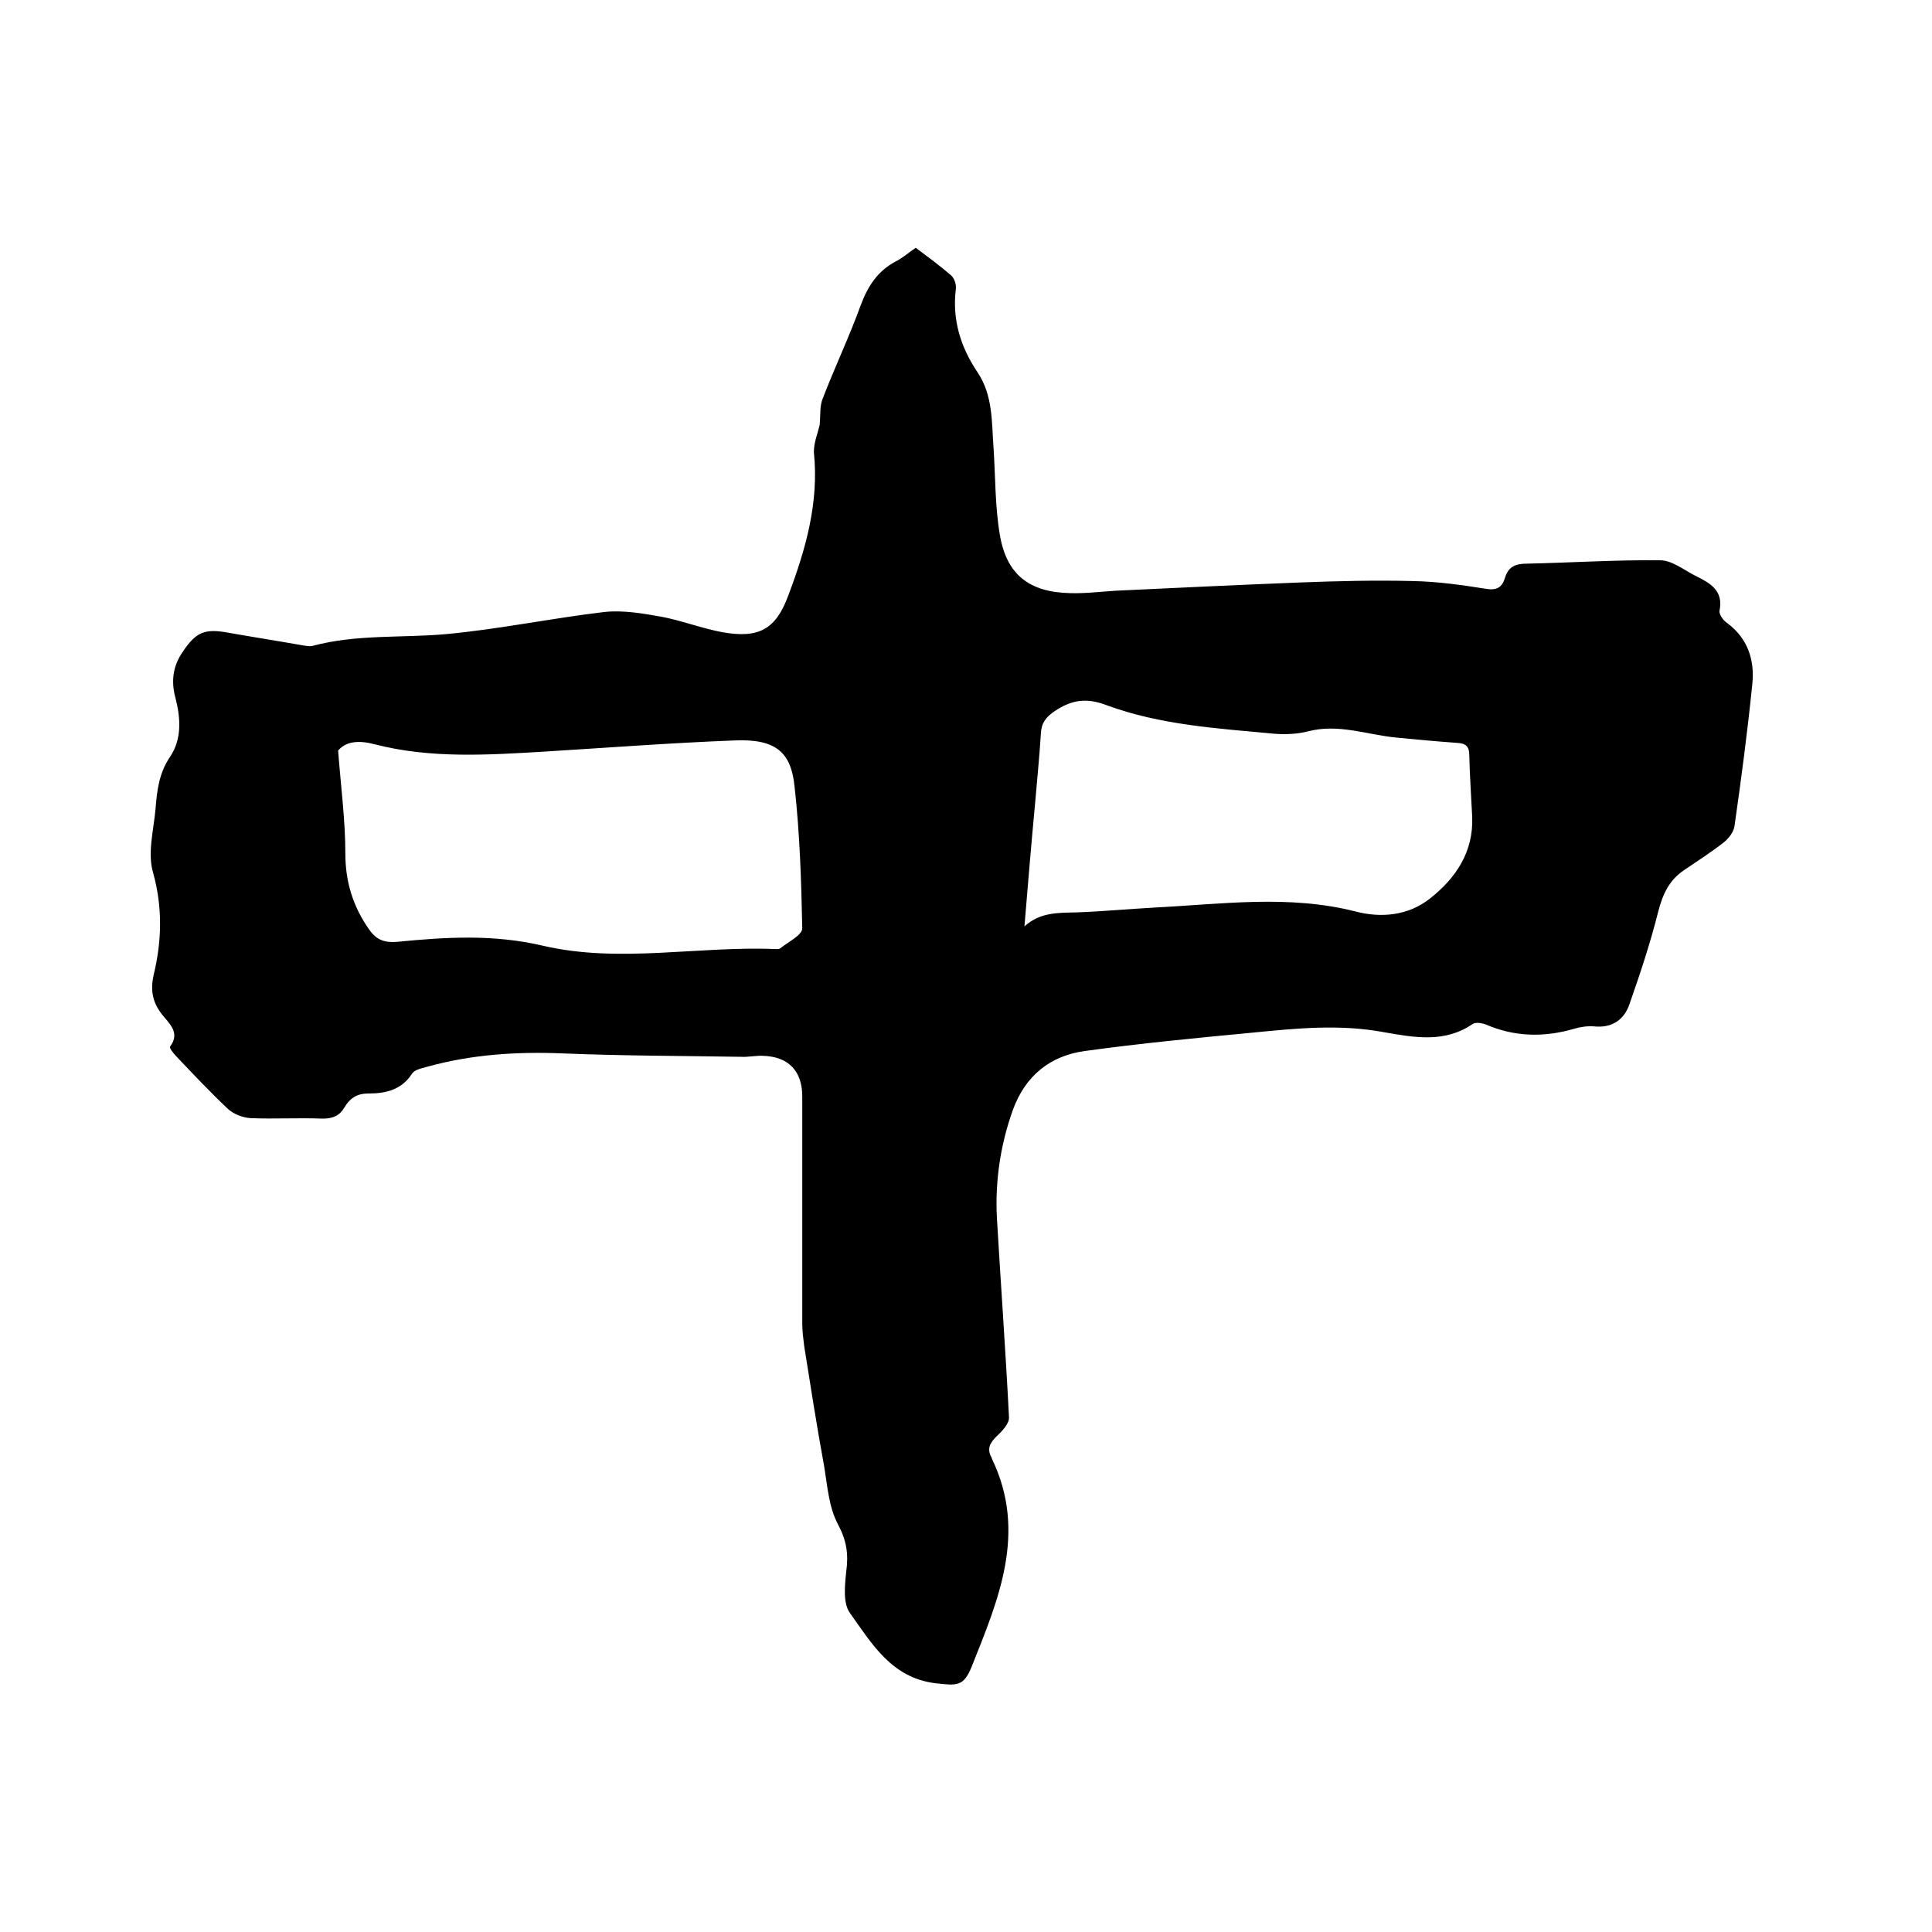 <svg enable-background="new 0 0 400 400" viewBox="0 0 400 400" xmlns="http://www.w3.org/2000/svg"><path d="m169.7 88c.2-2.1 0-3.9.6-5.4 2.5-6.5 5.5-12.8 7.9-19.4 1.5-4 3.5-7.1 7.3-9.1 1.4-.7 2.6-1.8 4.1-2.8 2.5 1.9 5 3.7 7.3 5.7.7.6 1.1 1.9 1 2.8-.8 6.4 1 12.1 4.5 17.3 3.2 4.8 2.9 10.2 3.3 15.6.4 6 .3 12.1 1.3 18 1.4 8.3 6.1 11.9 14.5 12.1 3.2.1 6.3-.3 9.5-.5 12.7-.6 25.3-1.2 38-1.7 7.8-.3 15.7-.5 23.5-.3 5.1.1 10.1.8 15.1 1.6 2.3.4 3.4-.3 4-2.3.7-2.3 2.2-2.9 4.5-2.9 9.2-.2 18.4-.8 27.6-.7 2.5 0 4.9 2 7.3 3.2 3 1.5 5.9 3 5 7.3-.1.7.8 2 1.6 2.5 4.3 3.2 5.7 7.7 5.2 12.6-1 9.9-2.3 19.7-3.7 29.5-.2 1.2-1.2 2.5-2.2 3.3-2.7 2.1-5.5 3.9-8.3 5.8-3.1 2.1-4.4 5.1-5.3 8.6-1.6 6.4-3.7 12.7-5.9 19-1.1 3.3-3.6 5.1-7.4 4.7-1.3-.1-2.8.1-4.1.5-6.2 1.8-12.3 1.7-18.3-.9-.8-.3-2.1-.5-2.7-.1-5.8 4-12.1 2.8-18.4 1.7-9.1-1.7-18.1-.8-27.2.1-11.6 1.1-23.1 2.2-34.7 3.8-7.2 1-12.3 5.1-14.9 12.2-2.6 7.3-3.7 14.8-3.3 22.4.8 13.7 1.8 27.4 2.5 41.2.1 1.3-1.4 2.9-2.6 4-1.4 1.4-2 2.6-1 4.4.1.1 0 .2.1.3 7.3 15.2 1.3 29.1-4.2 42.9-1.7 4.2-3 4-7.5 3.5-9.1-1.1-13.2-8.2-17.7-14.5-1.5-2-1.1-5.7-.8-8.6.5-3.6.1-6.4-1.7-9.8-1.9-3.5-2.2-8-2.9-12.2-1.5-8.2-2.8-16.5-4.1-24.7-.2-1.6-.4-3.1-.4-4.7 0-15.7 0-31.3 0-47 0-5.2-2.8-8.2-8-8.4-1.6-.1-3.2.3-4.7.2-12.3-.2-24.5-.2-36.8-.7-9.6-.4-19 .2-28.3 2.8-1.1.3-2.5.6-3 1.4-2.2 3.4-5.5 4.1-9.1 4.1-2.3 0-3.8 1-4.9 2.9-1 1.7-2.4 2.3-4.5 2.3-5-.2-10 .1-14.9-.1-1.6-.1-3.5-.8-4.7-1.9-3.7-3.5-7.2-7.2-10.7-10.9-.6-.6-1.5-1.8-1.3-2 2.2-2.9-.2-4.8-1.6-6.6-2-2.5-2.5-5-1.8-8.2 1.7-7 1.9-14-.1-21.2-1.2-4 .1-8.8.5-13.2.3-3.8.7-7.4 3-10.8 2.5-3.7 2.2-8.1 1.1-12.3-.9-3.4-.5-6.5 1.5-9.4 2.8-4.2 4.6-4.9 9.5-4 5.1.9 10.2 1.7 15.3 2.6.7.1 1.5.3 2.2.1 9-2.4 18.3-1.6 27.4-2.4 11-1 21.9-3.3 33-4.6 3.8-.4 7.9.3 11.8 1 4.2.8 8.3 2.4 12.6 3.2 7.4 1.3 11-.5 13.6-7.6 3.6-9.5 6.4-19.3 5.3-29.7 0-2 .8-3.9 1.2-5.6zm-99.7 67.4c.6 7.7 1.5 14.5 1.5 21.3 0 5.9 1.6 11 4.9 15.7 1.5 2.2 3.2 2.8 5.8 2.6 10.1-1 20-1.6 30.2.8 15.9 3.7 32.2 0 48.3.7.3 0 .7 0 .9-.2 1.6-1.3 4.5-2.7 4.5-4.1-.2-9.8-.5-19.6-1.6-29.4-.7-6.7-3.5-9.9-12.4-9.5-13.1.5-26.2 1.5-39.2 2.3-11.8.7-23.7 1.5-35.3-1.5-3.4-.9-6-.6-7.6 1.3zm142.1 36.4c3.3-3 7.1-2.8 10.8-2.9 5.4-.2 10.8-.7 16.1-1 13.9-.7 27.8-2.7 41.6.8 5.3 1.4 11 .9 15.5-2.7 5.3-4.2 9-9.6 8.7-16.9-.2-4.2-.5-8.4-.6-12.7 0-2-.8-2.5-2.6-2.6-4.2-.3-8.4-.7-12.6-1.1-6-.6-11.9-2.9-18.1-1.3-2.3.6-4.9.7-7.2.5-11.7-1.1-23.5-1.8-34.6-5.9-4.2-1.6-7.2-1.1-10.7 1.2-1.9 1.3-2.8 2.5-2.9 4.7-.3 4.9-.8 9.7-1.2 14.5-.8 8.5-1.5 16.9-2.2 25.4z"/></svg>